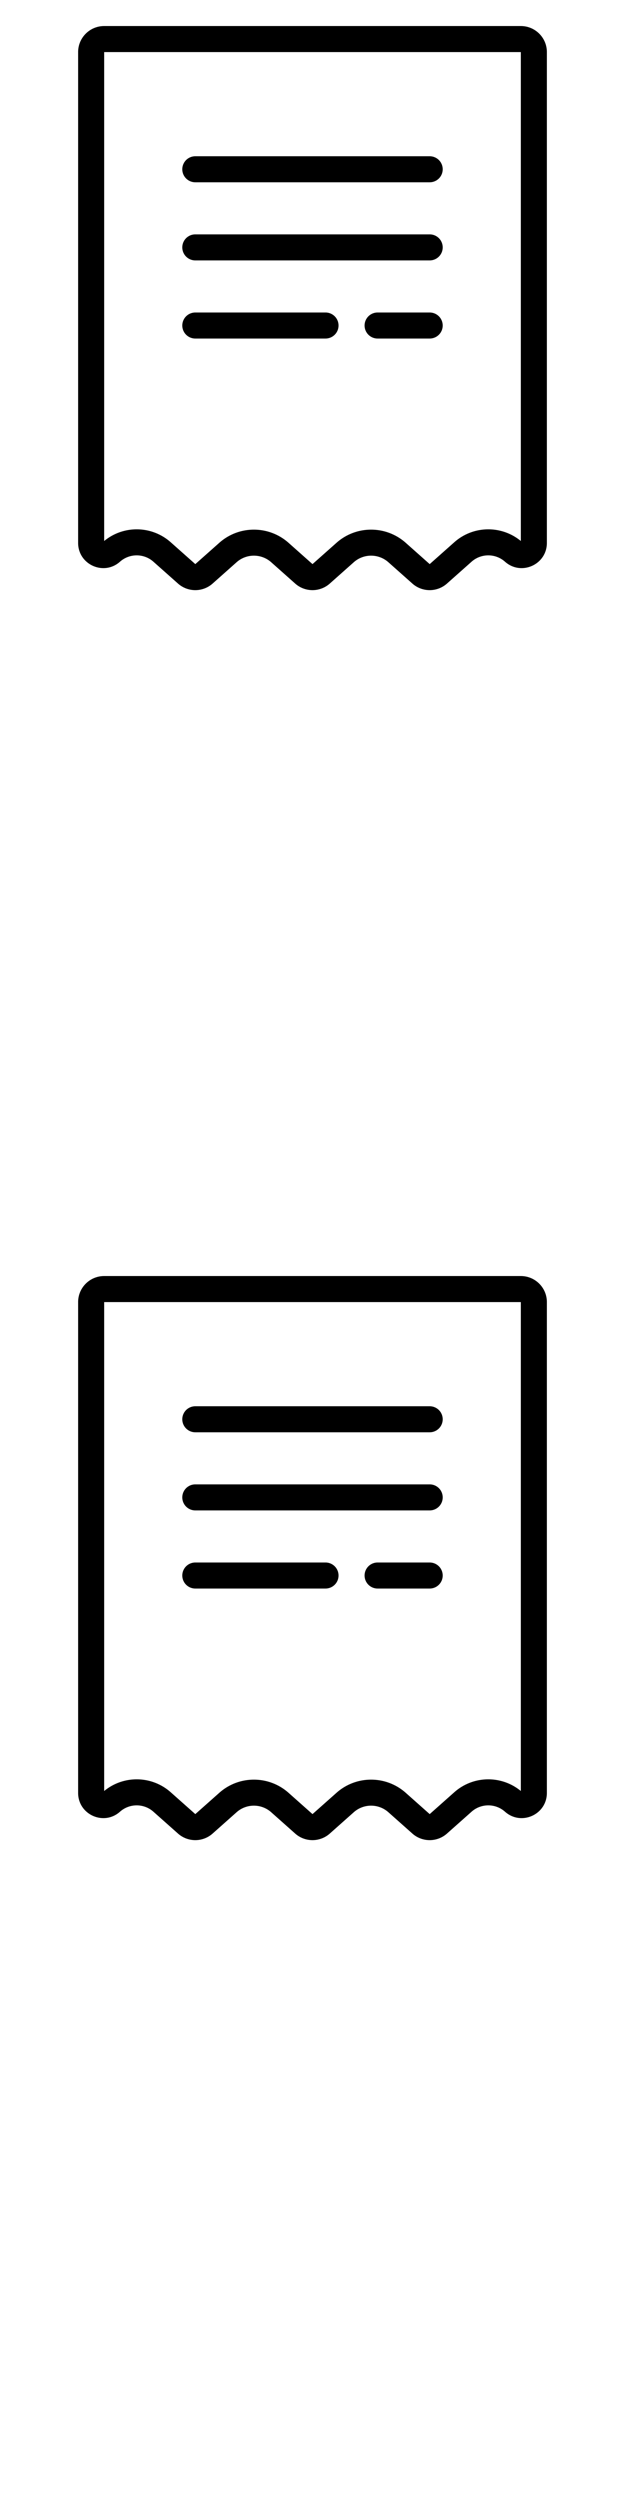 <svg width="24" height="96" xmlns="http://www.w3.org/2000/svg"><style>#filled:not(:target){display:none}#filled:target + #default{display:none}</style><defs><symbol id="icon"><path d="M7.5 6a.5.5 0 0 0 0 1h9a.5.5 0 0 0 0-1zM7.5 9a.5.5 0 0 0 0 1h9a.5.5 0 0 0 0-1zM7.5 12a.5.5 0 0 0 0 1h5a.5.5 0 0 0 0-1zM14.5 12a.5.5 0 0 0 0 1h2a.5.5 0 0 0 0-1z"/><path fill-rule="evenodd" d="M3 2c0-.552.448-1 1-1h16c.552 0 1 .448 1 1v18.848c0 .834-.985 1.276-1.608.722a.966.966 0 0 0-1.284 0l-.944.839a1 1 0 0 1-1.329 0l-.921-.819a1 1 0 0 0-1.329 0l-.921.819a1 1 0 0 1-1.329 0l-.921-.819a1 1 0 0 0-1.329 0l-.921.819a1 1 0 0 1-1.329 0l-.944-.839a.966.966 0 0 0-1.284 0C3.985 22.124 3 21.682 3 20.848zm1 0h16v18.775c-.744-.614-1.83-.598-2.556.048l-.944.839-.921-.819c-.758-.673-1.9-.673-2.657 0L12 21.662l-.921-.819c-.758-.673-1.9-.673-2.657 0L7.5 21.662l-.944-.839c-.727-.646-1.812-.662-2.556-.048z" clip-rule="evenodd"/></symbol><symbol id="icon-filled"><path fill-rule="evenodd" d="M4 1c-.552 0-1 .448-1 1v18.848c0 .834.985 1.276 1.608.722a.966.966 0 0 1 1.284 0l.944.839a1 1 0 0 0 1.329 0l.921-.819a1 1 0 0 1 1.329 0l.921.819a1 1 0 0 0 1.329 0l.921-.819a1 1 0 0 1 1.329 0l.921.819a1 1 0 0 0 1.329 0l.944-.839a.966.966 0 0 1 1.284 0c.623.554 1.608.112 1.608-.722V2c0-.552-.448-1-1-1zm3.5 4.75a.75.75 0 0 0 0 1.5h9a.75.75 0 0 0 0-1.5zm0 3a.75.75 0 0 0 0 1.5h9a.75.75 0 0 0 0-1.5zm0 3a.75.75 0 0 0 0 1.5h5a.75.75 0 0 0 0-1.5zm7 0a.75.75 0 0 0 0 1.5h2a.75.75 0 0 0 0-1.5z" clip-rule="evenodd"/></symbol></defs><g id="filled"><use x="0" y="0" href="#icon-filled" fill="#000000f5"/><use x="0" y="24" href="#icon-filled" fill="#fff"/><use x="0" y="48" href="#icon-filled" fill="#000000f5"/><use x="0" y="72" href="#icon-filled" fill="#fff"/></g><g id="default"><use x="0" y="0" href="#icon" fill="#000000f5"/><use x="0" y="24" href="#icon" fill="#fff"/><use x="0" y="48" href="#icon" fill="#000000f5"/><use x="0" y="72" href="#icon" fill="#fff"/></g></svg>